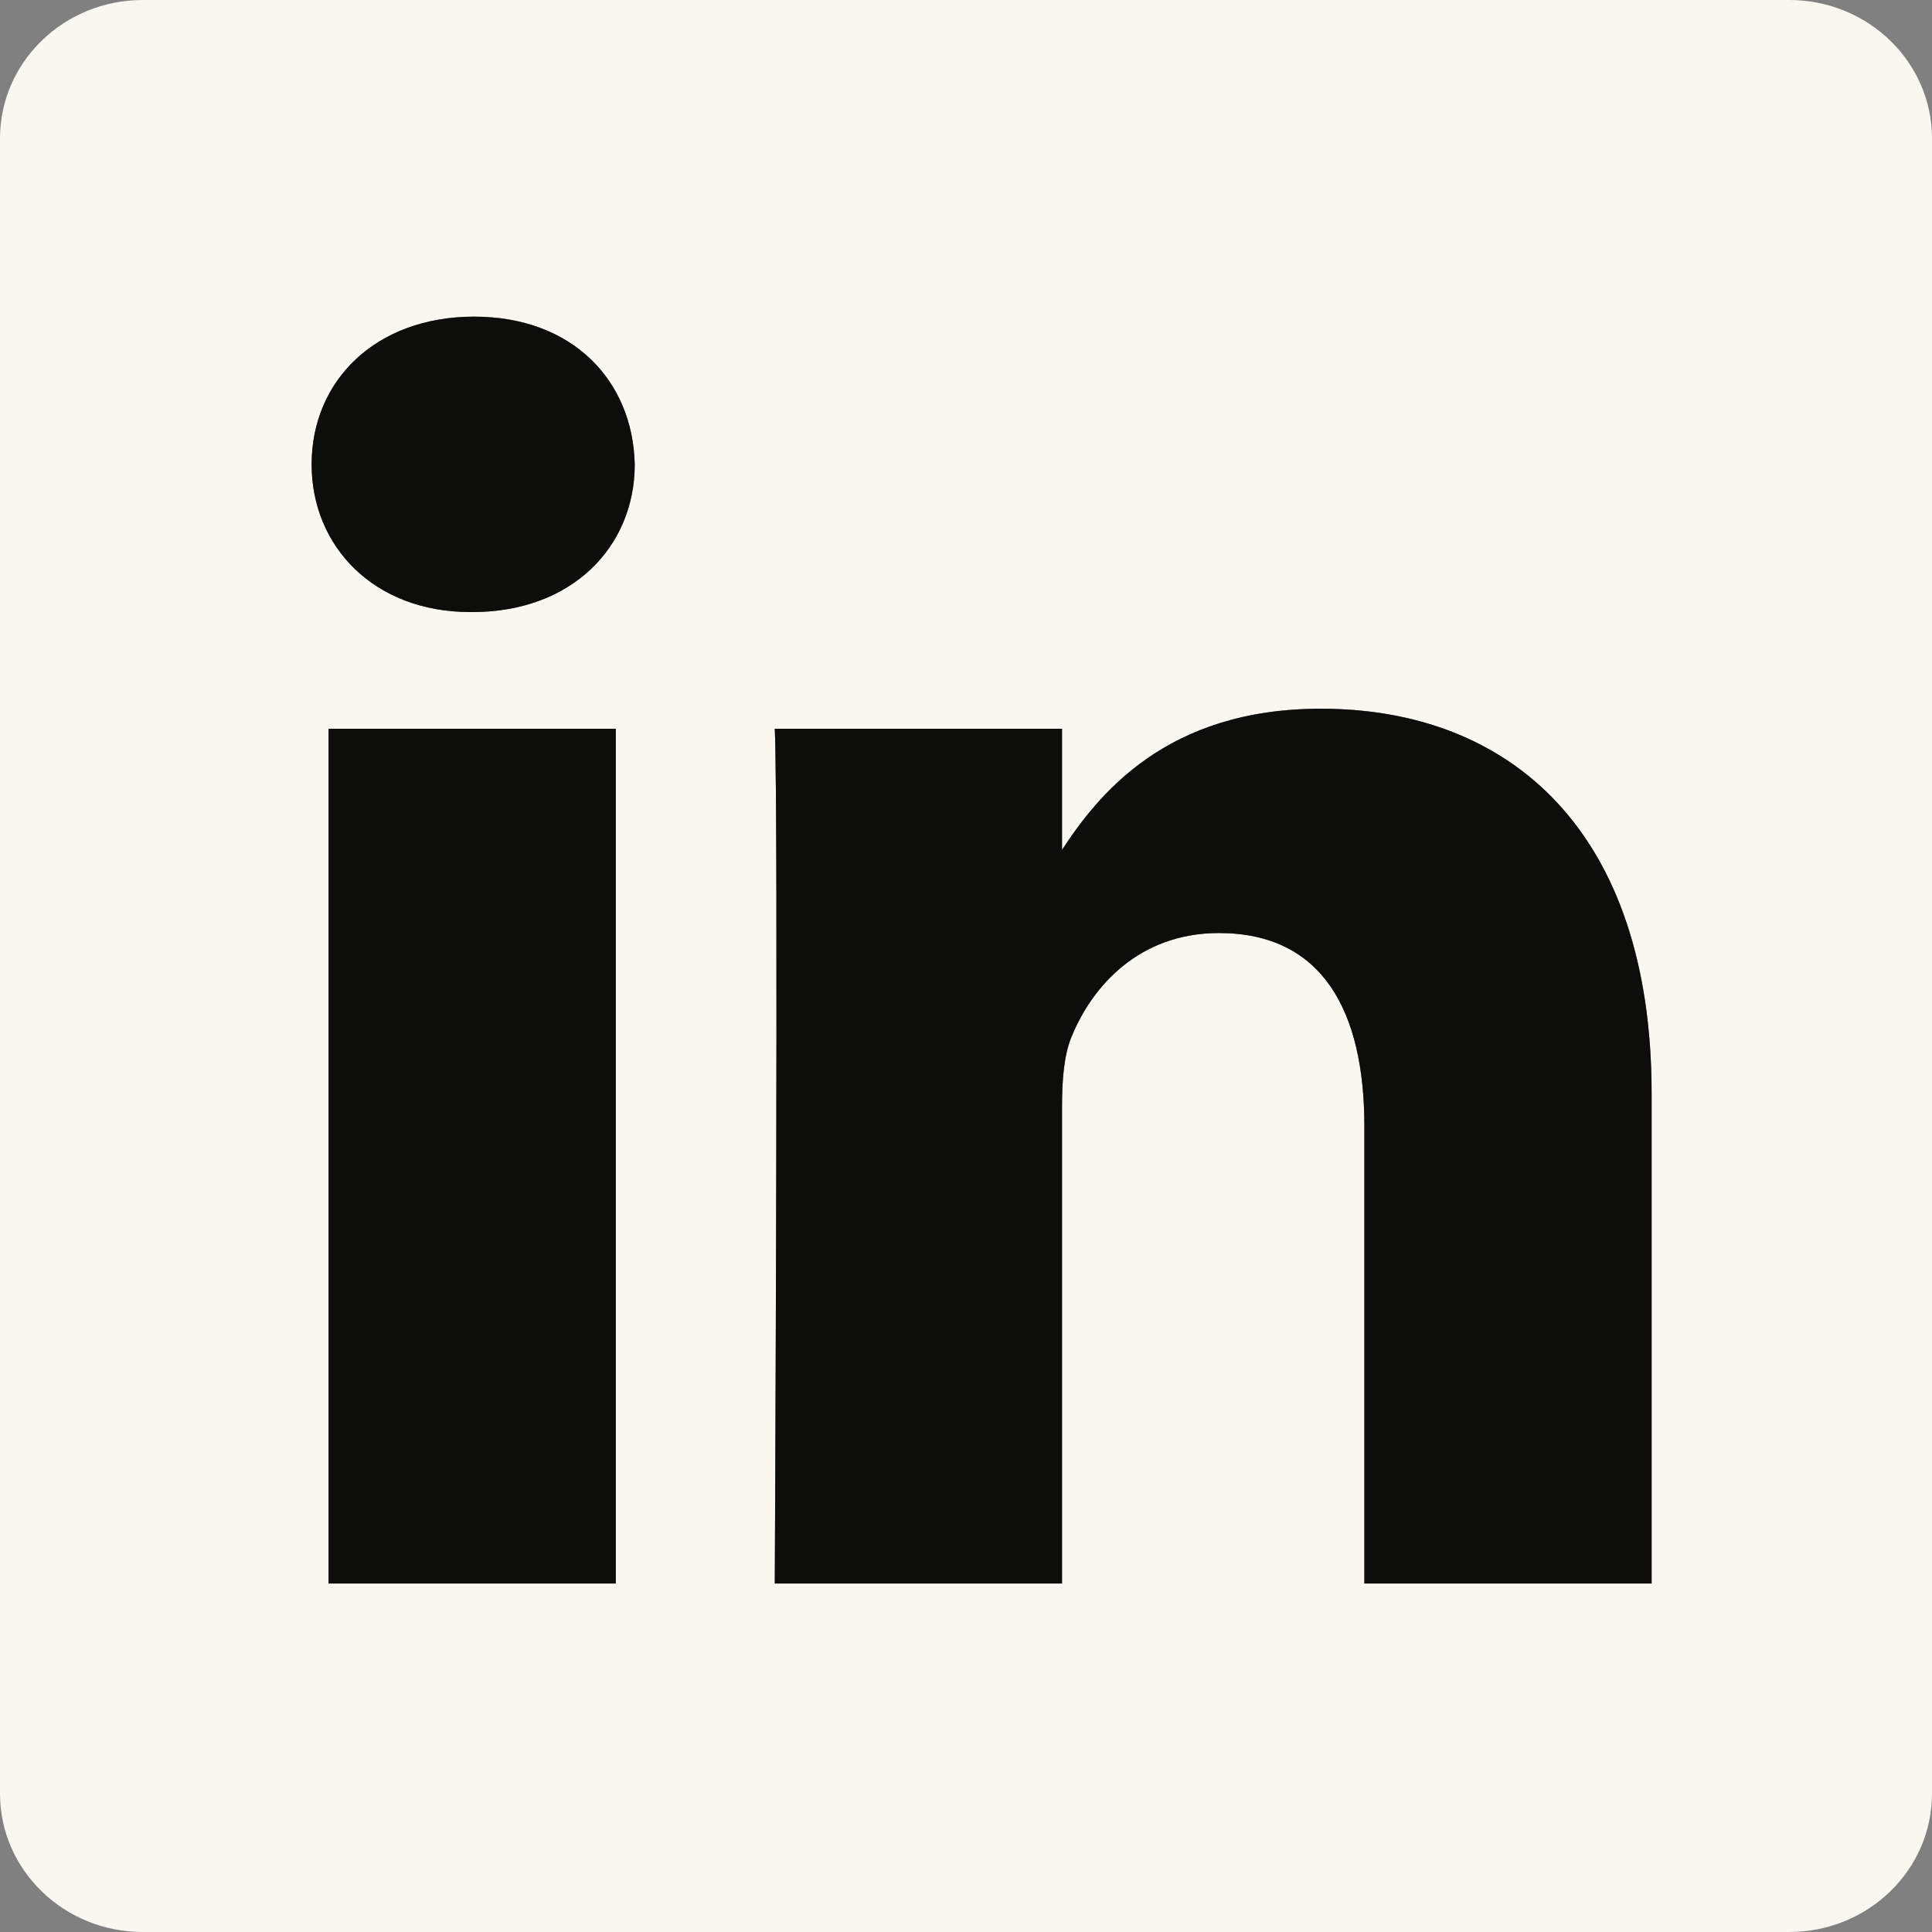 <?xml version="1.0" encoding="UTF-8"?> <svg xmlns="http://www.w3.org/2000/svg" width="30" height="30" viewBox="0 0 30 30" fill="none"><rect x="0" y="0" width="30" height="30" fill="#808080" stroke="none"/><path d="M0 2.149C0 0.963 0.993 0 2.217 0H27.783C29.007 0 30 0.963 30 2.149V27.851C30 29.038 29.007 30 27.783 30H2.217C0.993 30 0 29.038 0 27.852V2.149Z" fill="#F9F7F0"></path><path d="M9.562 24.589V11.316H5.102V24.589H9.562ZM7.333 9.504C8.888 9.504 9.856 8.485 9.856 7.211C9.827 5.908 8.888 4.917 7.363 4.917C5.836 4.917 4.839 5.908 4.839 7.211C4.839 8.485 5.807 9.504 7.304 9.504H7.333ZM12.031 24.589H16.491V17.178C16.491 16.781 16.52 16.384 16.638 16.101C16.96 15.308 17.694 14.488 18.927 14.488C20.54 14.488 21.186 15.705 21.186 17.489V24.589H25.646V16.979C25.646 12.902 23.445 11.005 20.511 11.005C18.105 11.005 17.049 12.335 16.462 13.241H16.491V11.316H12.031C12.09 12.562 12.031 24.589 12.031 24.589Z" fill="#1F211D"></path><path d="M9.562 24.589V11.316H5.102V24.589H9.562ZM7.333 9.504C8.888 9.504 9.856 8.485 9.856 7.211C9.827 5.908 8.888 4.917 7.363 4.917C5.836 4.917 4.839 5.908 4.839 7.211C4.839 8.485 5.807 9.504 7.304 9.504H7.333ZM12.031 24.589H16.491V17.178C16.491 16.781 16.52 16.384 16.638 16.101C16.96 15.308 17.694 14.488 18.927 14.488C20.54 14.488 21.186 15.705 21.186 17.489V24.589H25.646V16.979C25.646 12.902 23.445 11.005 20.511 11.005C18.105 11.005 17.049 12.335 16.462 13.241H16.491V11.316H12.031C12.09 12.562 12.031 24.589 12.031 24.589Z" fill="black" fill-opacity="0.2"></path><path d="M9.562 24.589V11.316H5.102V24.589H9.562ZM7.333 9.504C8.888 9.504 9.856 8.485 9.856 7.211C9.827 5.908 8.888 4.917 7.363 4.917C5.836 4.917 4.839 5.908 4.839 7.211C4.839 8.485 5.807 9.504 7.304 9.504H7.333ZM12.031 24.589H16.491V17.178C16.491 16.781 16.52 16.384 16.638 16.101C16.96 15.308 17.694 14.488 18.927 14.488C20.54 14.488 21.186 15.705 21.186 17.489V24.589H25.646V16.979C25.646 12.902 23.445 11.005 20.511 11.005C18.105 11.005 17.049 12.335 16.462 13.241H16.491V11.316H12.031C12.09 12.562 12.031 24.589 12.031 24.589Z" fill="black" fill-opacity="0.2"></path><path d="M9.562 24.589V11.316H5.102V24.589H9.562ZM7.333 9.504C8.888 9.504 9.856 8.485 9.856 7.211C9.827 5.908 8.888 4.917 7.363 4.917C5.836 4.917 4.839 5.908 4.839 7.211C4.839 8.485 5.807 9.504 7.304 9.504H7.333ZM12.031 24.589H16.491V17.178C16.491 16.781 16.52 16.384 16.638 16.101C16.96 15.308 17.694 14.488 18.927 14.488C20.54 14.488 21.186 15.705 21.186 17.489V24.589H25.646V16.979C25.646 12.902 23.445 11.005 20.511 11.005C18.105 11.005 17.049 12.335 16.462 13.241H16.491V11.316H12.031C12.09 12.562 12.031 24.589 12.031 24.589Z" fill="black" fill-opacity="0.2"></path><path d="M9.562 24.589V11.316H5.102V24.589H9.562ZM7.333 9.504C8.888 9.504 9.856 8.485 9.856 7.211C9.827 5.908 8.888 4.917 7.363 4.917C5.836 4.917 4.839 5.908 4.839 7.211C4.839 8.485 5.807 9.504 7.304 9.504H7.333ZM12.031 24.589H16.491V17.178C16.491 16.781 16.52 16.384 16.638 16.101C16.96 15.308 17.694 14.488 18.927 14.488C20.54 14.488 21.186 15.705 21.186 17.489V24.589H25.646V16.979C25.646 12.902 23.445 11.005 20.511 11.005C18.105 11.005 17.049 12.335 16.462 13.241H16.491V11.316H12.031C12.09 12.562 12.031 24.589 12.031 24.589Z" fill="black" fill-opacity="0.2"></path></svg> 